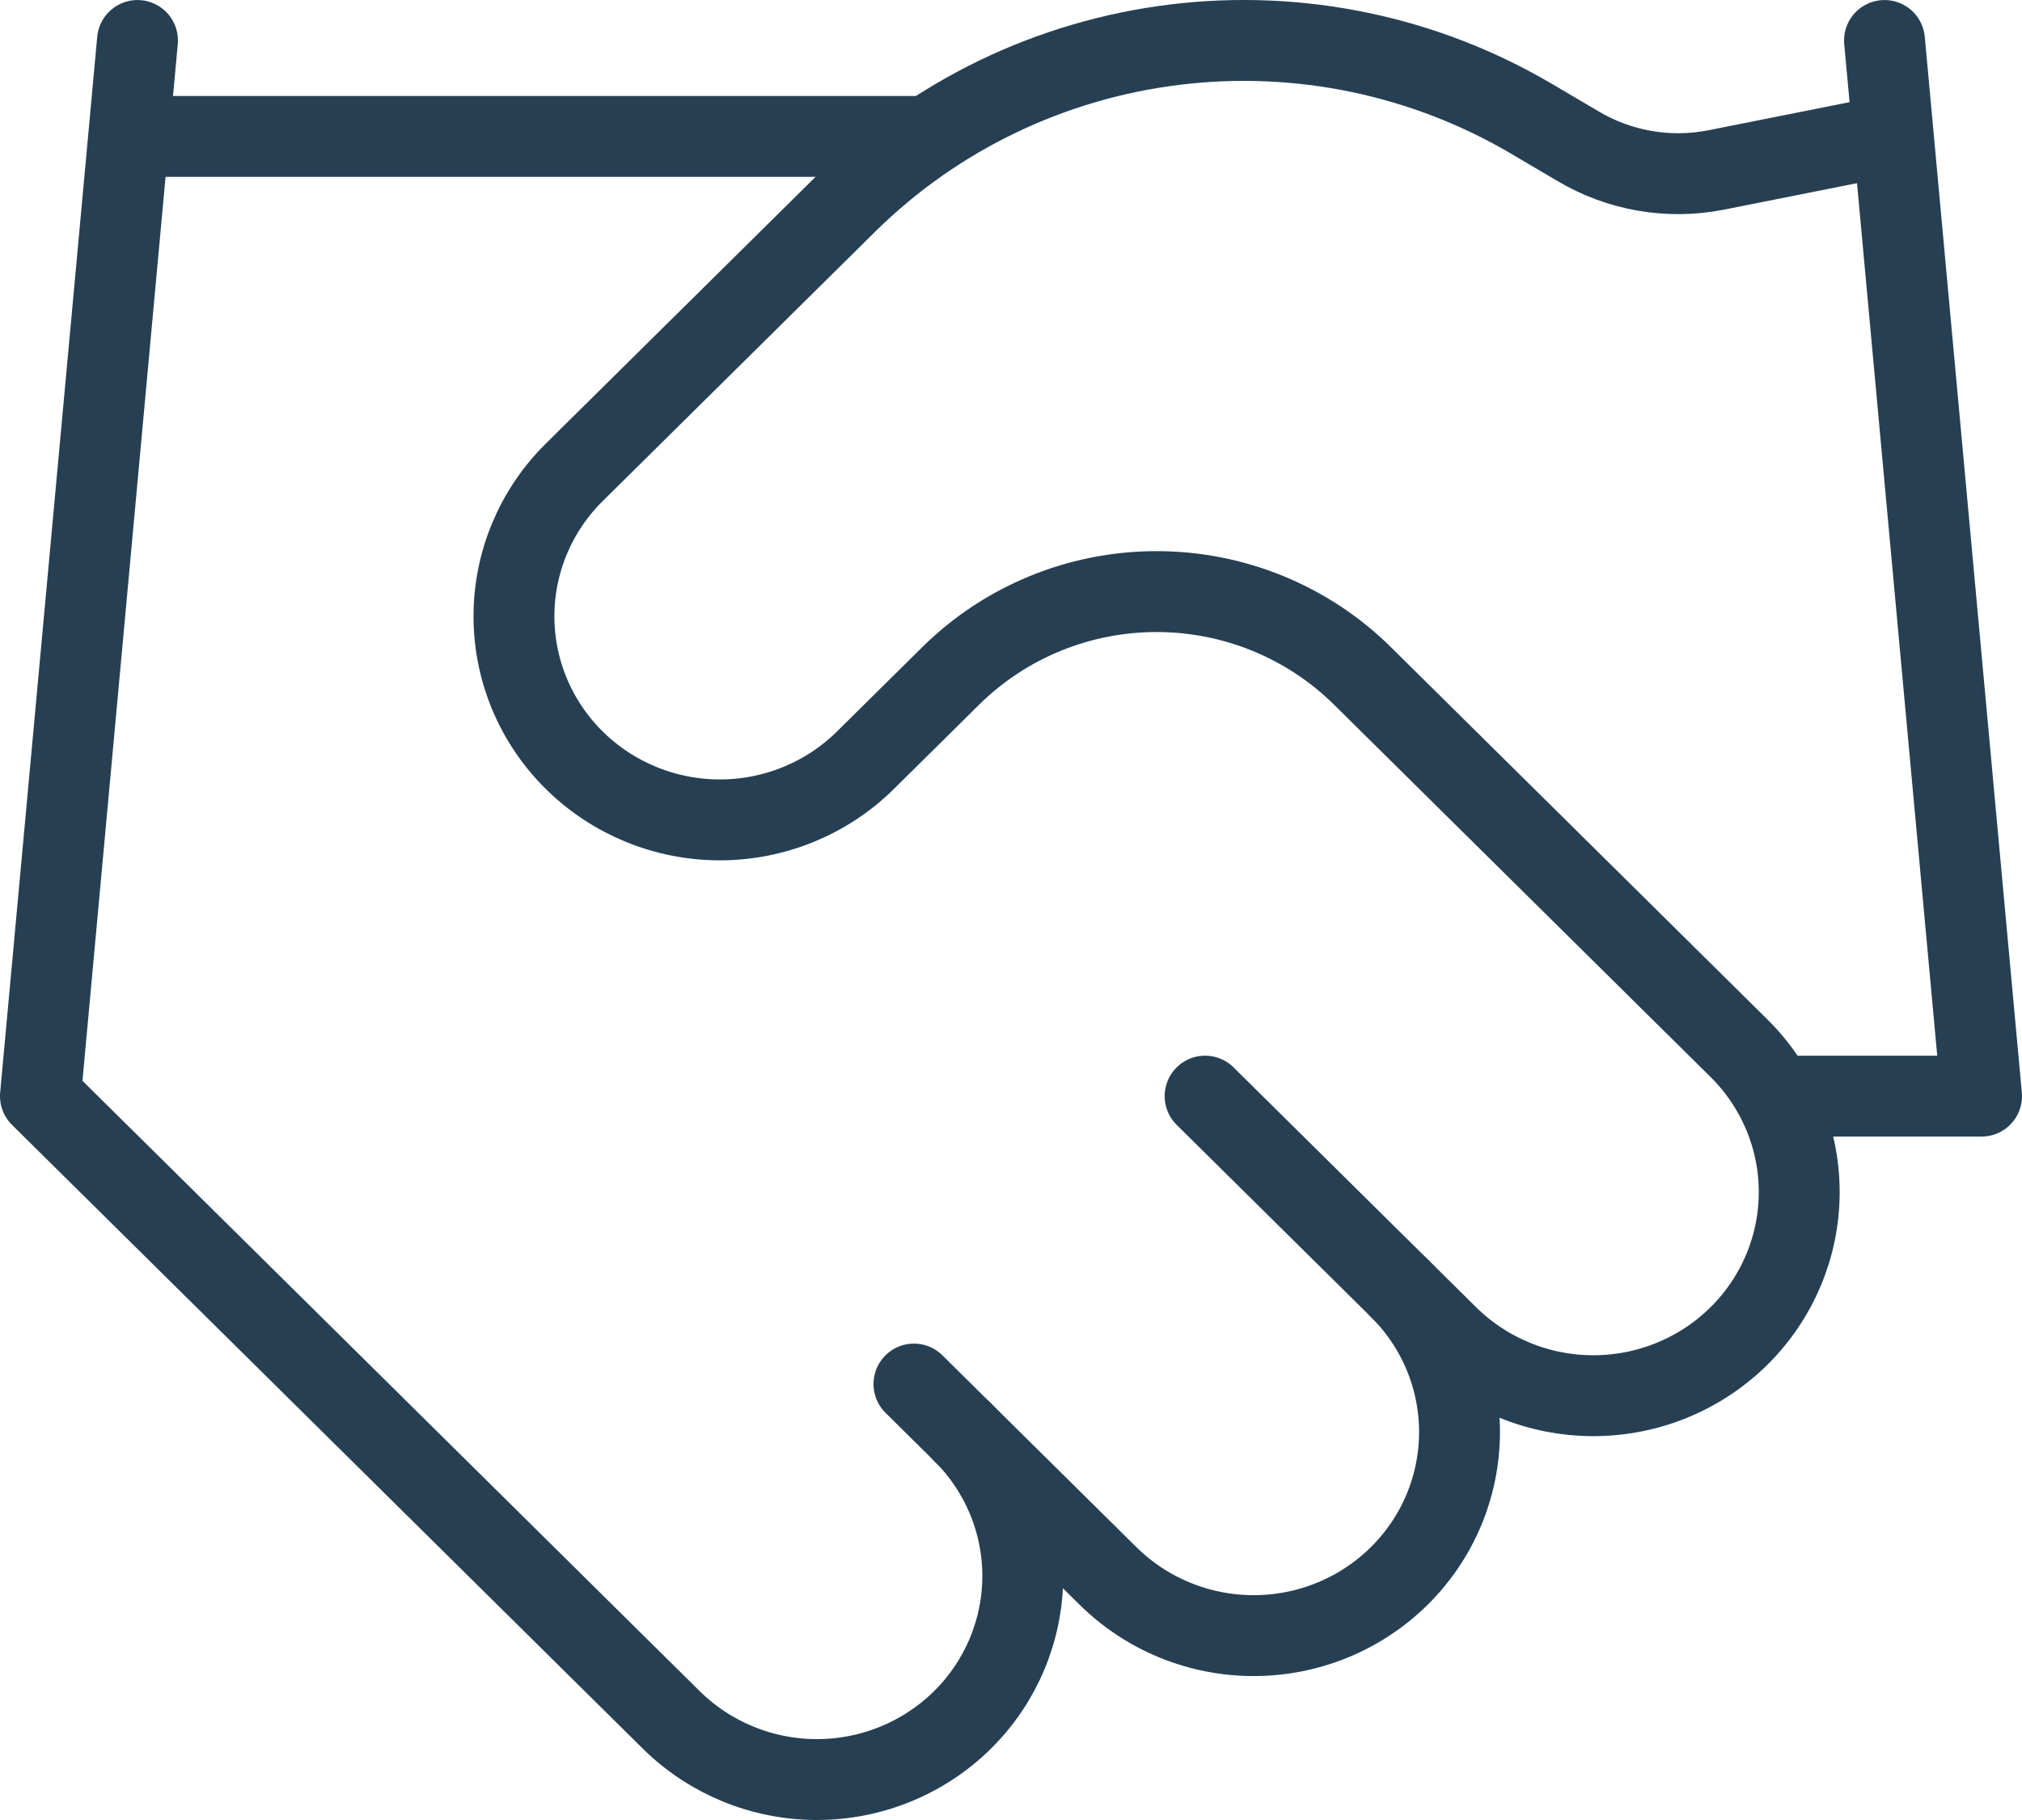 <svg xmlns="http://www.w3.org/2000/svg" width="50" height="45" viewBox="0 0 50 45" fill="none"><path d="M22.6 34.221L27.4 38.967C27.873 39.434 28.434 39.805 29.052 40.058C29.669 40.311 30.331 40.441 31 40.441C31.669 40.441 32.331 40.311 32.948 40.058C33.566 39.805 34.127 39.434 34.6 38.967C35.073 38.499 35.448 37.944 35.704 37.334C35.959 36.723 36.091 36.068 36.091 35.407C36.091 34.746 35.959 34.092 35.704 33.481C35.448 32.87 35.073 32.315 34.6 31.848" stroke="#263F53" stroke-width="2" stroke-linecap="round" stroke-linejoin="round"></path><path d="M29.8 27.102L35.8 33.034C36.755 33.978 38.05 34.509 39.4 34.509C40.75 34.509 42.045 33.978 43 33.034C43.955 32.09 44.491 30.81 44.491 29.475C44.491 28.14 43.955 26.86 43 25.916L33.688 16.709C32.338 15.376 30.508 14.627 28.6 14.627C26.692 14.627 24.862 15.376 23.512 16.709L21.4 18.797C20.445 19.741 19.15 20.272 17.8 20.272C16.45 20.272 15.155 19.741 14.2 18.797C13.245 17.854 12.709 16.573 12.709 15.238C12.709 13.903 13.245 12.623 14.2 11.679L20.944 5.011C23.133 2.852 25.988 1.477 29.058 1.103C32.126 0.729 35.234 1.378 37.888 2.947L39.016 3.611C40.038 4.221 41.253 4.433 42.424 4.205L46.6 3.374" stroke="#263F53" stroke-width="2" stroke-linecap="round" stroke-linejoin="round"></path><path d="M46.6 1.001L49 27.102H44.2" stroke="#263F53" stroke-width="2" stroke-linecap="round" stroke-linejoin="round"></path><path d="M3.4 1.001L1 27.102L16.6 42.526C17.555 43.469 18.85 44 20.2 44C21.55 44 22.845 43.469 23.8 42.526C24.755 41.582 25.291 40.301 25.291 38.966C25.291 37.631 24.755 36.351 23.8 35.407" stroke="#263F53" stroke-width="2" stroke-linecap="round" stroke-linejoin="round"></path><path d="M3.4 3.374H22.6" stroke="#263F53" stroke-width="2" stroke-linecap="round" stroke-linejoin="round"></path></svg>